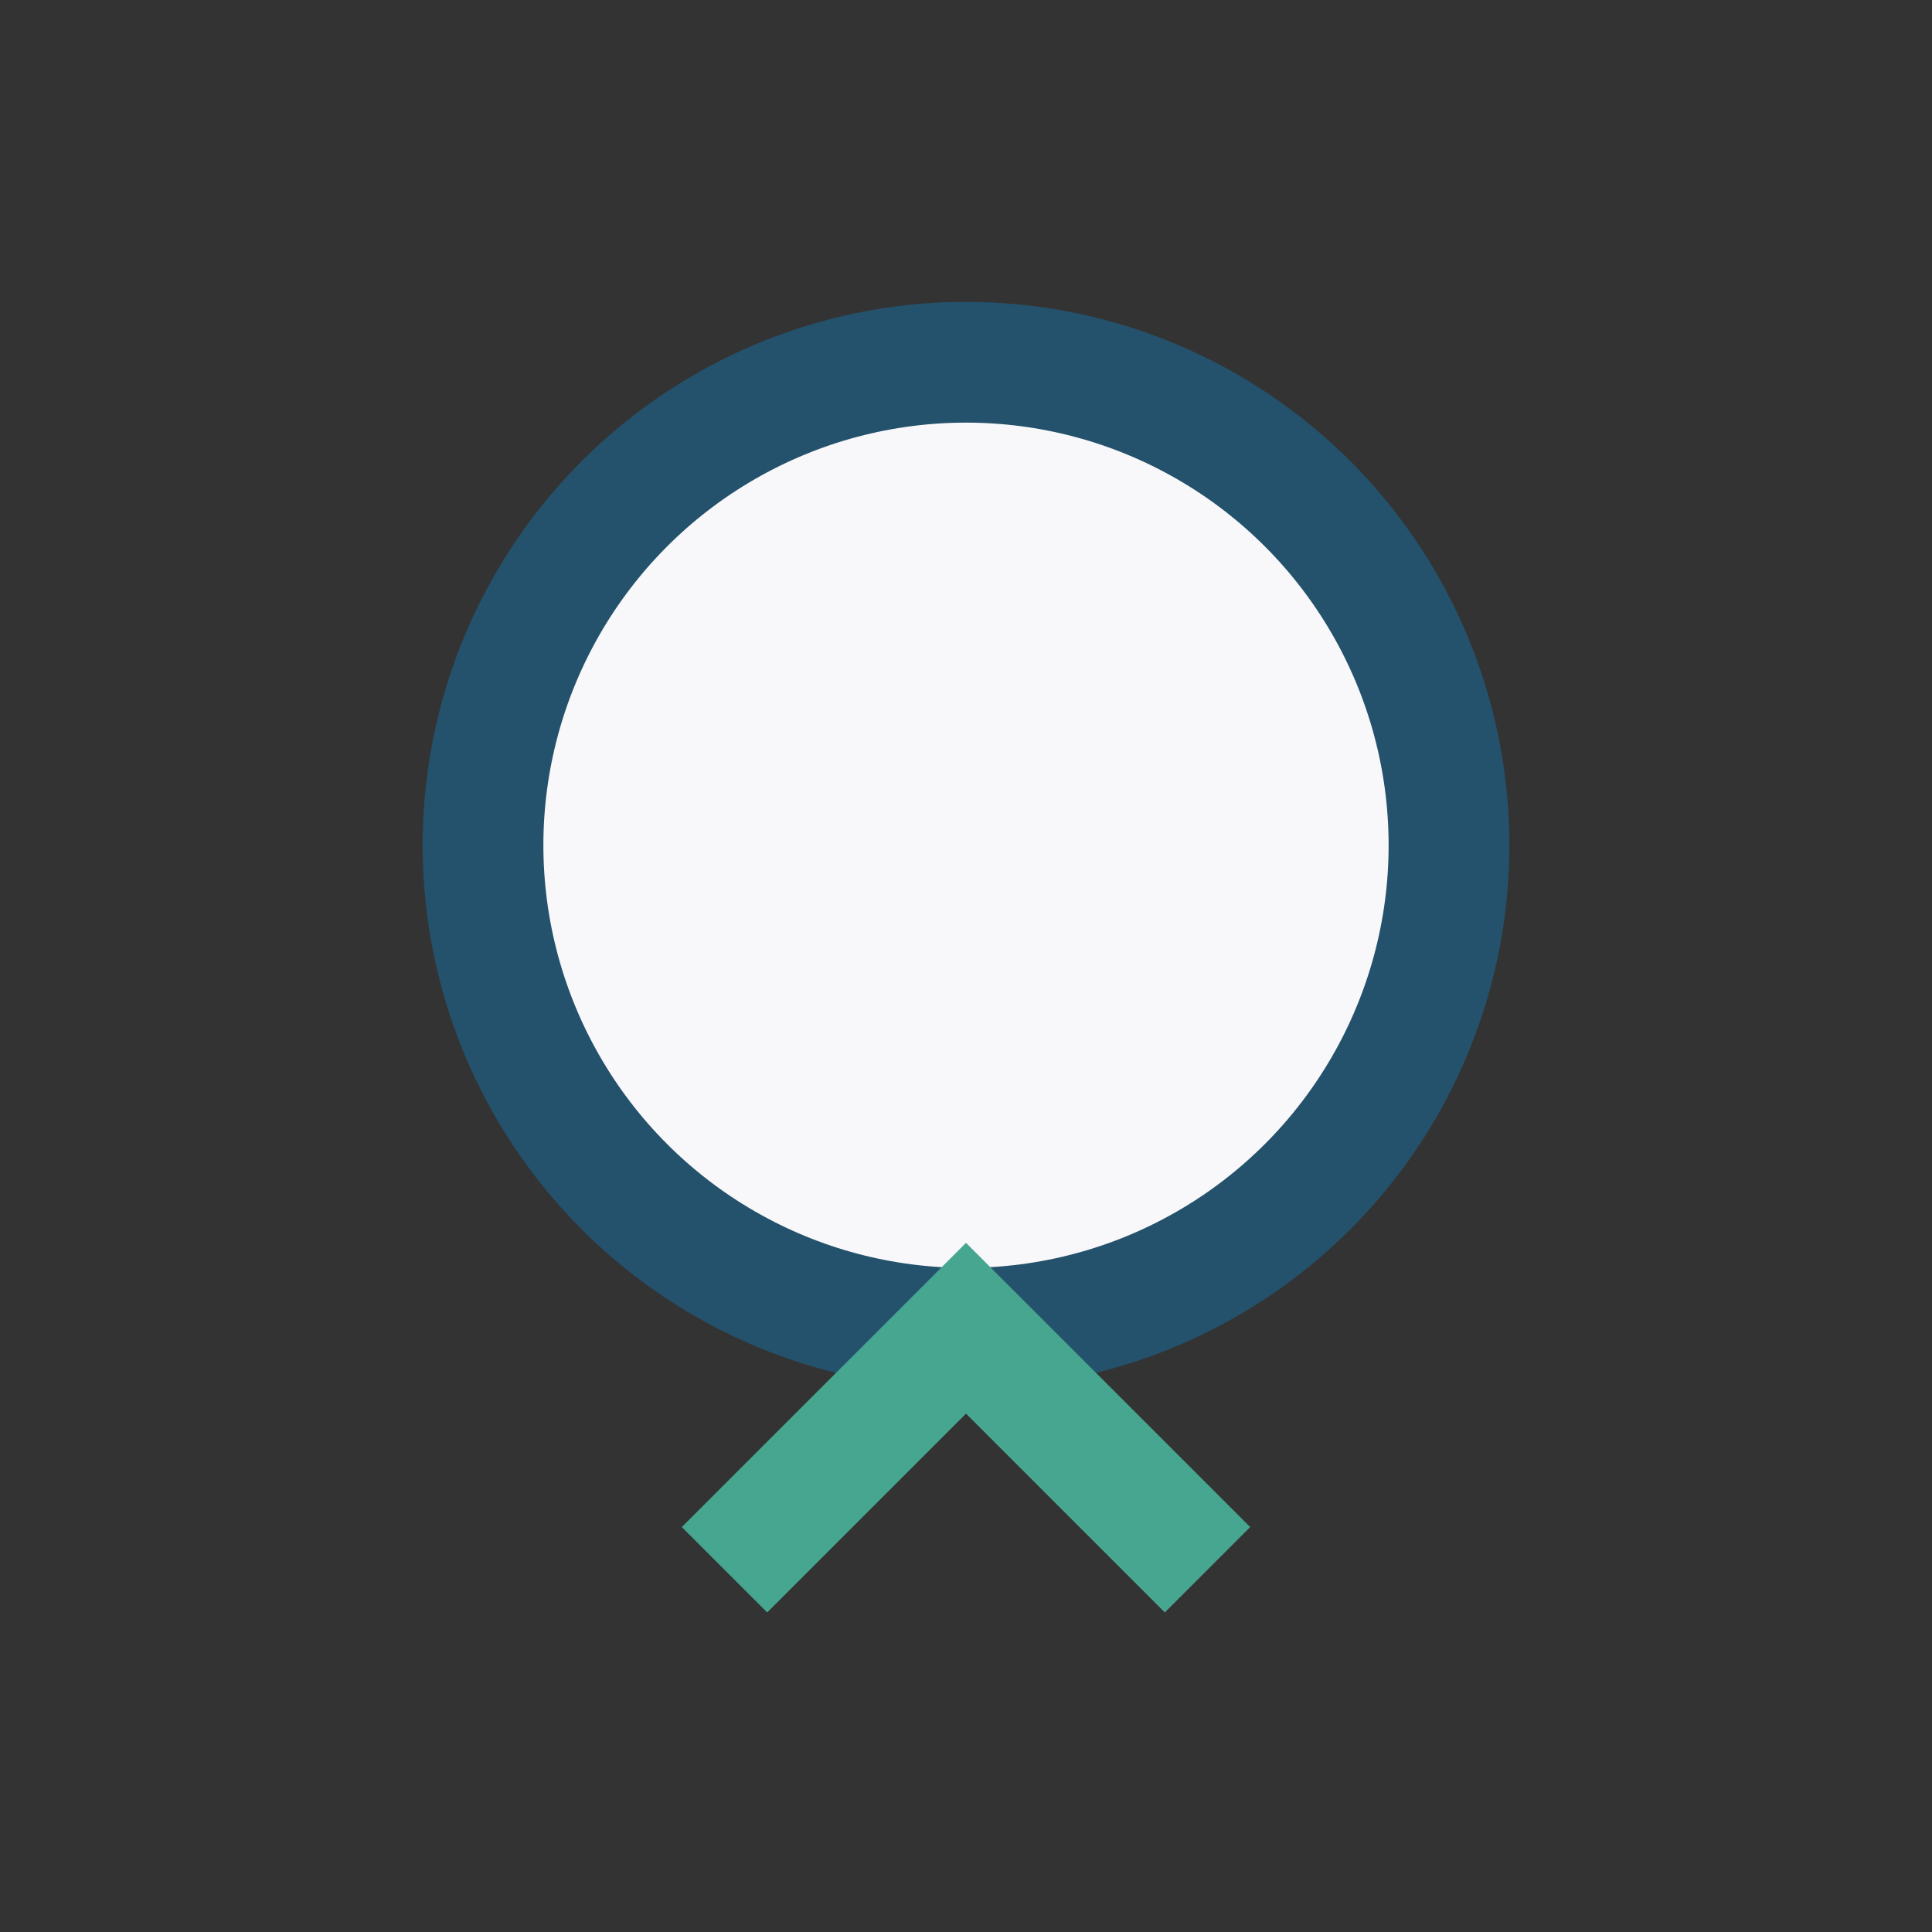 <?xml version="1.0" encoding="UTF-8"?>
<svg xmlns="http://www.w3.org/2000/svg" width="32" height="32" viewBox="0 0 32 32"><rect x="0" y="0" width="32" height="32" fill="#333333" stroke="none"/><circle cx="16" cy="14" r="8" fill="#F8F8FA" stroke="#24516B" stroke-width="2"/><path d="M12 26l4-4 4 4" stroke="#47A68F" stroke-width="2" fill="none"/></svg>